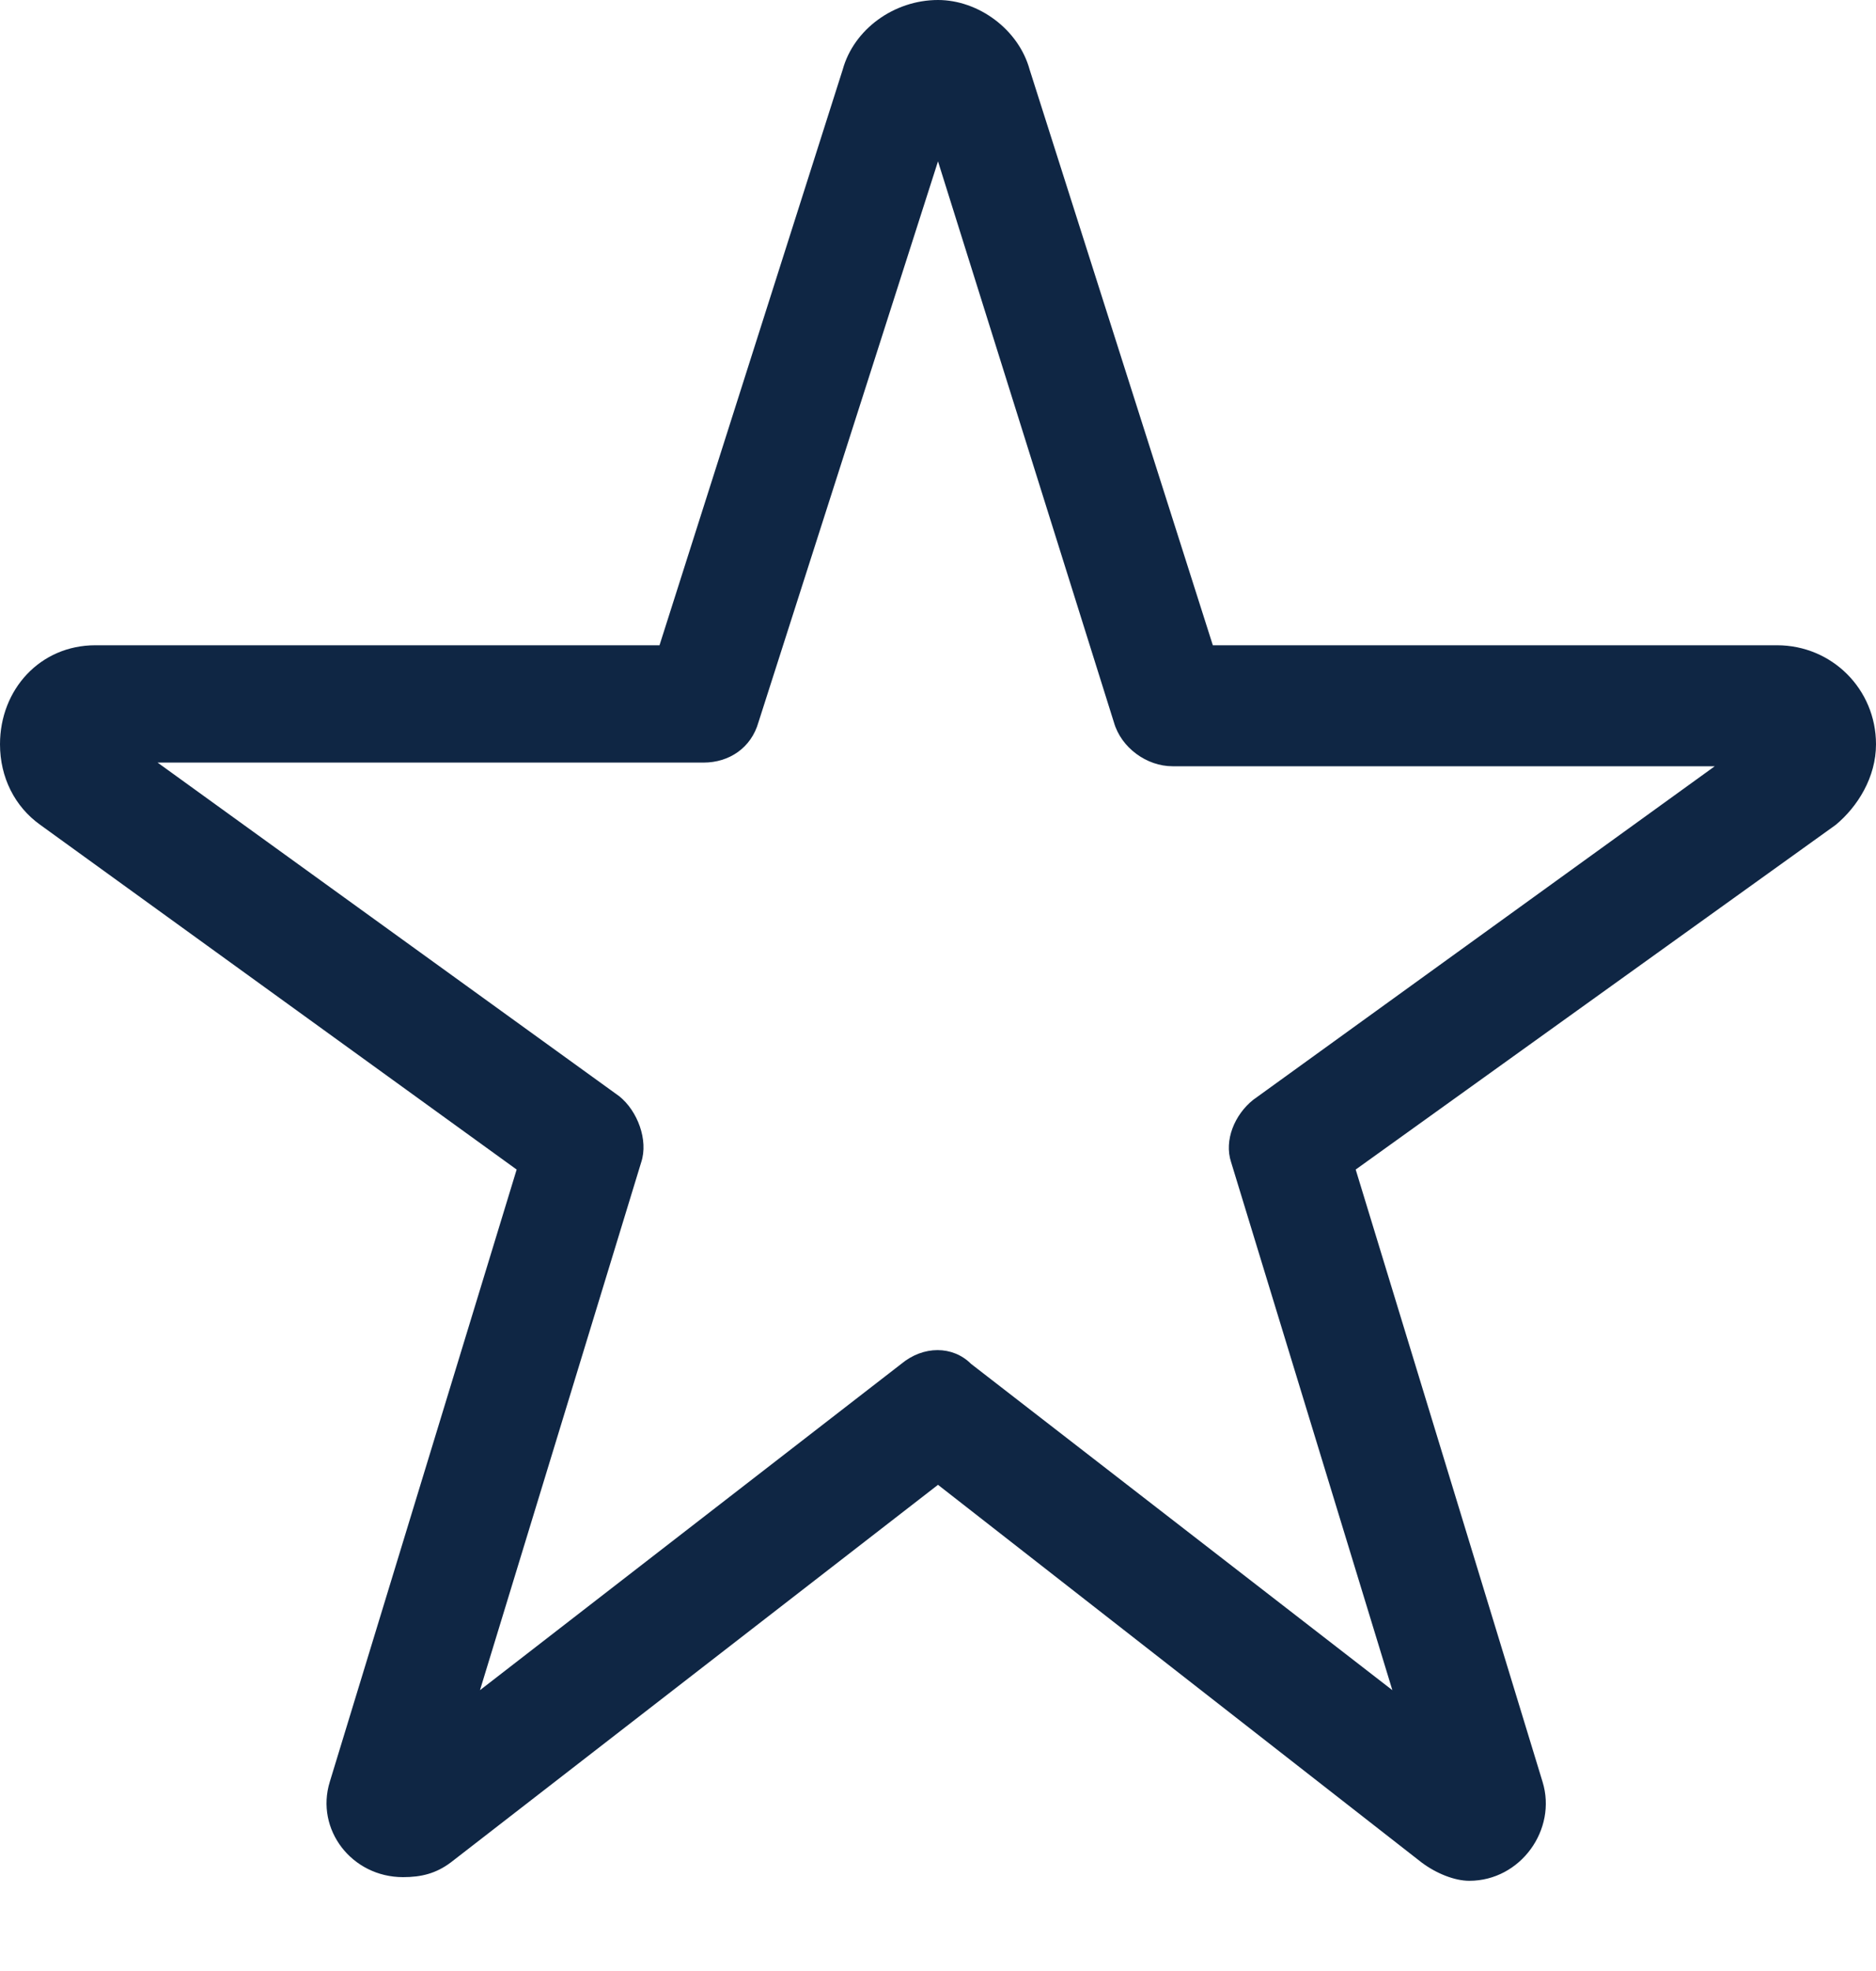 <svg width="20" height="21" viewBox="0 0 20 21" fill="none" xmlns="http://www.w3.org/2000/svg">
<path d="M10 1.719L8.086 7.695C8.008 7.969 7.773 8.125 7.5 8.125H1.68L6.602 11.68C6.797 11.836 6.914 12.148 6.836 12.383L5.117 18.008L9.609 14.531C9.844 14.336 10.156 14.336 10.352 14.531L14.844 18.008L13.125 12.383C13.047 12.148 13.164 11.875 13.359 11.719L18.281 8.164H12.5C12.227 8.164 11.953 7.969 11.875 7.695L10 1.719ZM8.984 0.742C9.102 0.312 9.531 0 10 0C10.43 0 10.859 0.312 10.977 0.742L12.93 6.875H18.945C19.531 6.875 20 7.344 20 7.93C20 8.281 19.805 8.594 19.57 8.789L14.453 12.461L16.445 18.984C16.602 19.492 16.211 20.039 15.664 20.039C15.508 20.039 15.312 19.961 15.156 19.844L10 15.82L4.805 19.844C4.648 19.961 4.492 20 4.297 20C3.75 20 3.359 19.492 3.516 18.984L5.508 12.461L0.43 8.789C0.156 8.594 0 8.281 0 7.93C0 7.344 0.43 6.875 1.016 6.875H7.031L8.984 0.742Z" fill="#0F2644"/>
</svg>
